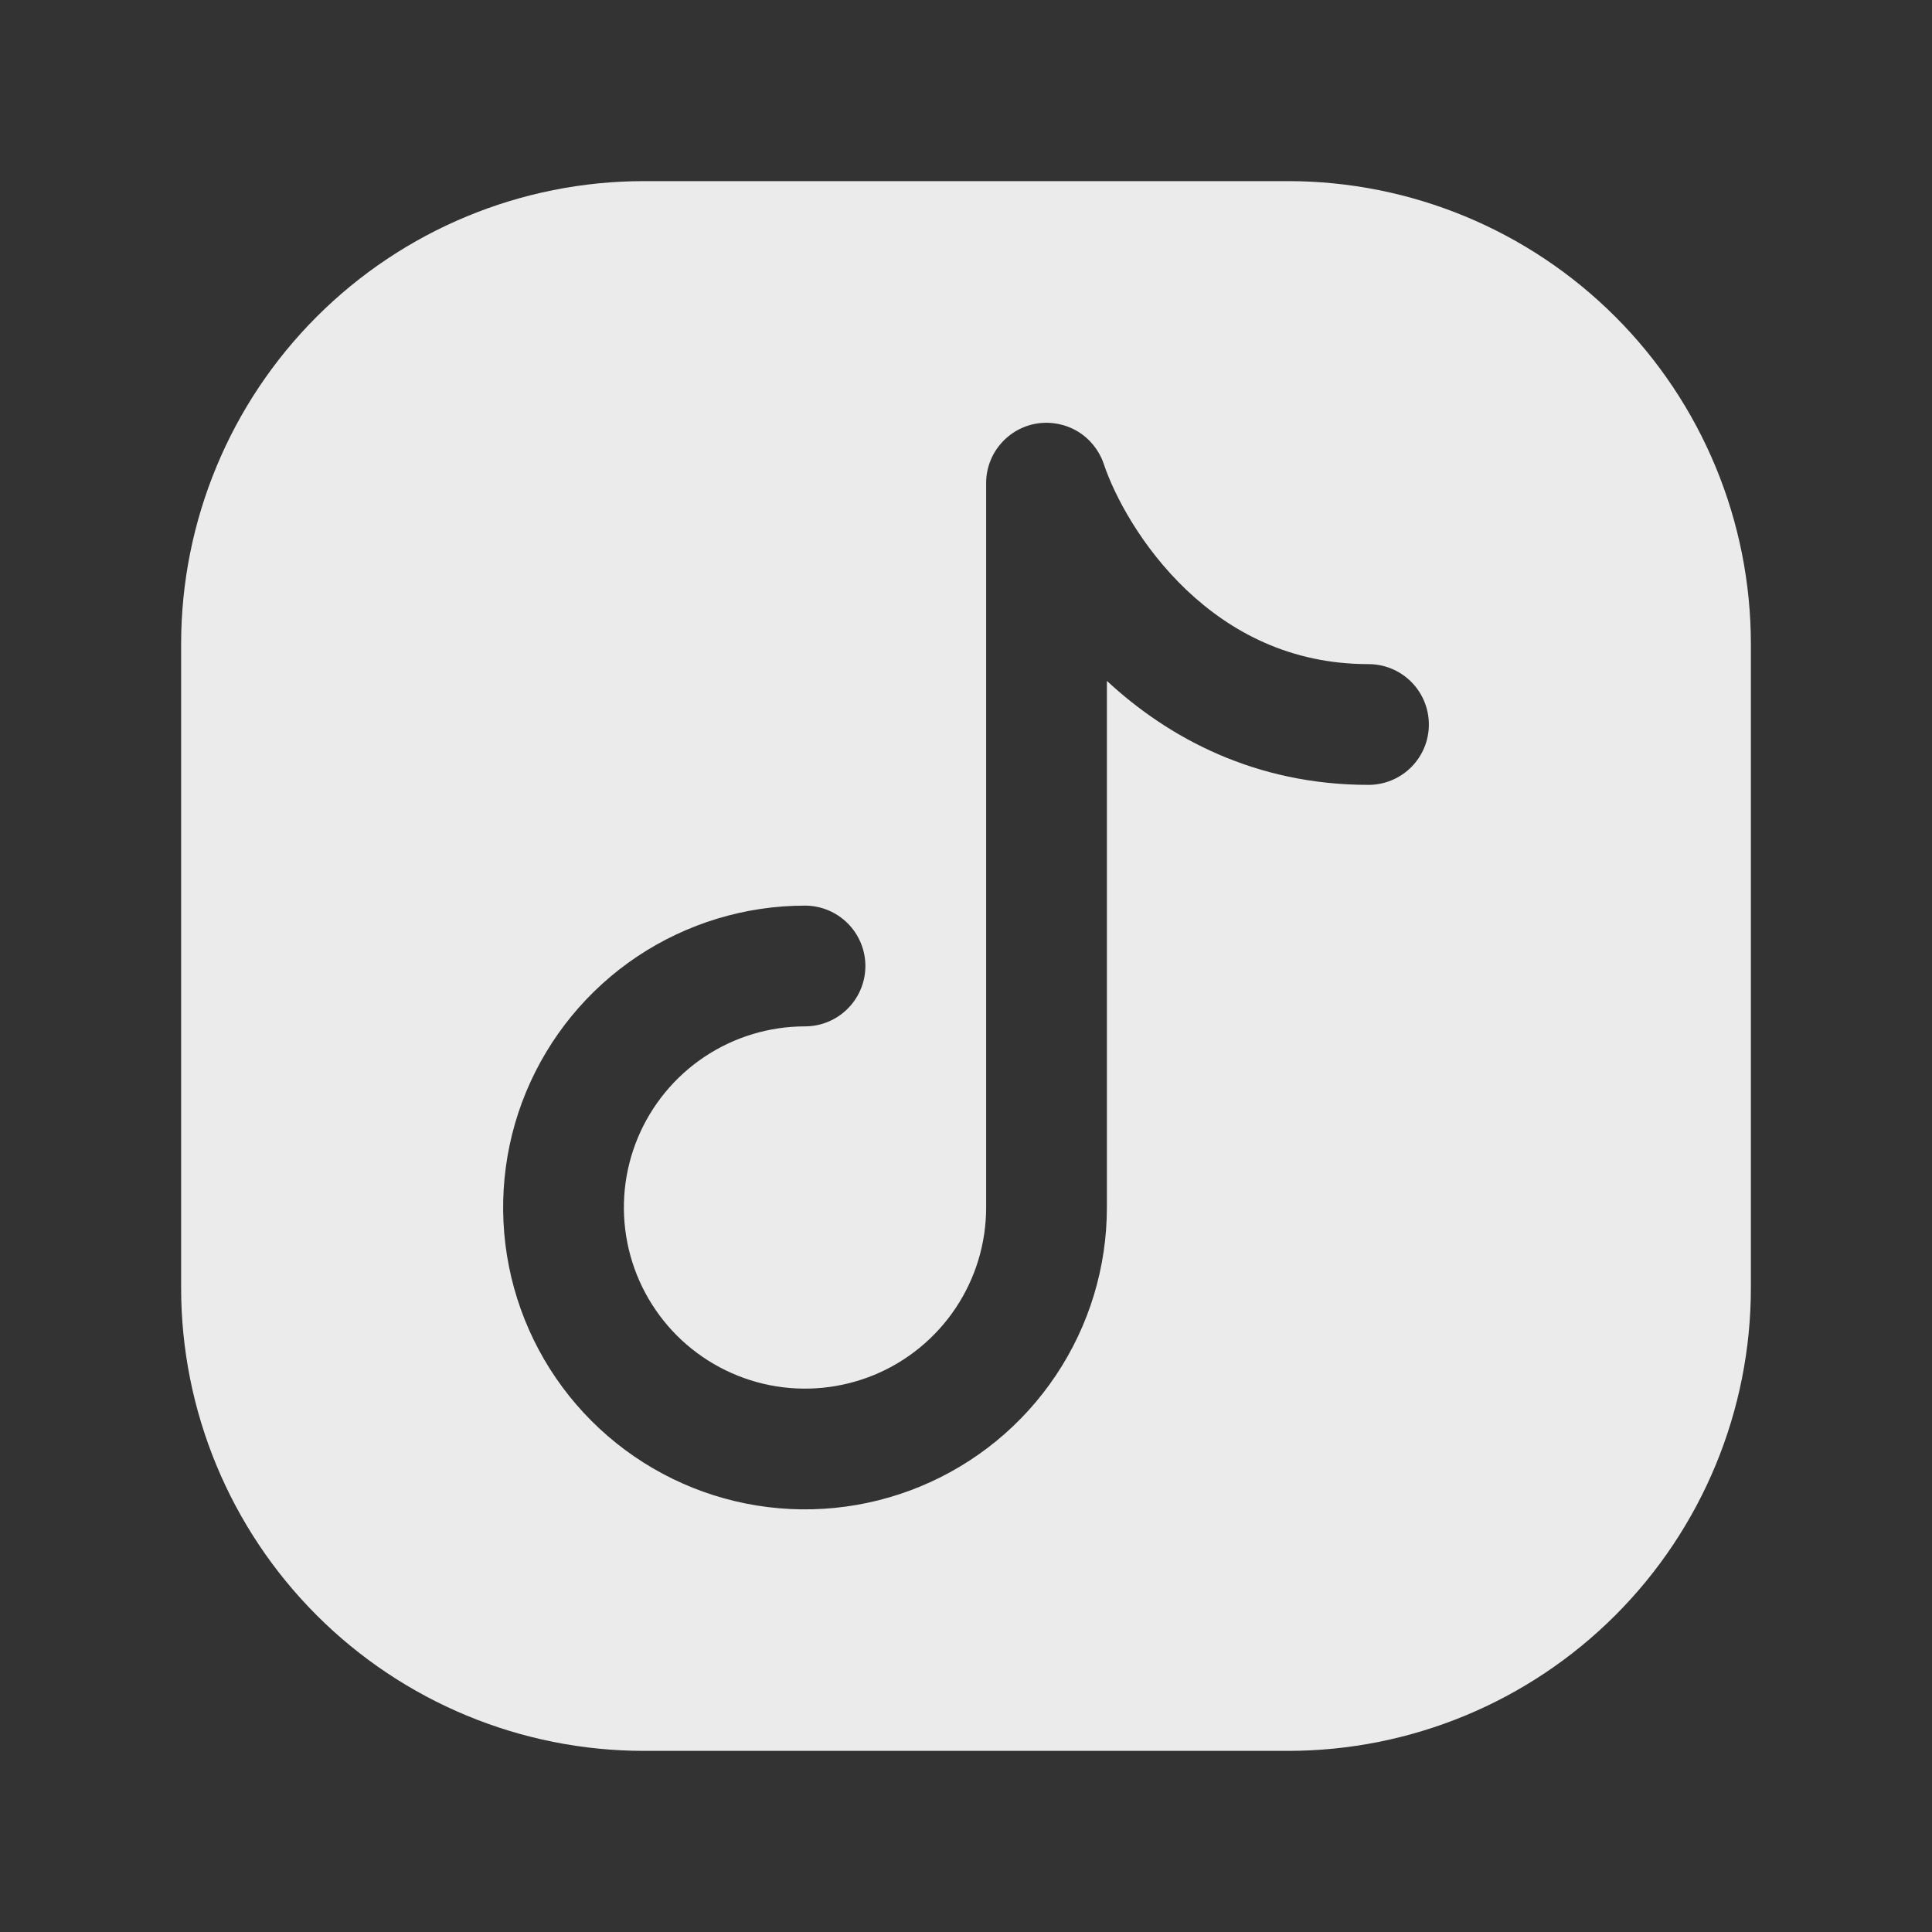 <svg width="40" height="40" viewBox="0 0 40 40" fill="none" xmlns="http://www.w3.org/2000/svg">
<rect x="0" y="0" width="40" height="40" fill="#333333" stroke="none"/>
<path fill-rule="evenodd" clip-rule="evenodd" d="M26.667 36.25C29.208 36.25 31.646 35.24 33.443 33.443C35.24 31.646 36.25 29.208 36.25 26.667V13.333C36.25 10.792 35.24 8.354 33.443 6.557C31.646 4.76 29.208 3.75 26.667 3.75H13.333C10.792 3.75 8.354 4.76 6.557 6.557C4.76 8.354 3.75 10.792 3.75 13.333V26.667C3.75 29.208 4.76 31.646 6.557 33.443C8.354 35.24 10.792 36.25 13.333 36.25H26.667ZM22.852 9.605C22.757 9.324 22.566 9.086 22.313 8.933C22.059 8.78 21.759 8.722 21.466 8.769C21.174 8.816 20.908 8.966 20.716 9.192C20.523 9.417 20.417 9.704 20.417 10V25C20.417 25.742 20.197 26.467 19.785 27.083C19.373 27.7 18.787 28.181 18.102 28.465C17.416 28.748 16.663 28.823 15.935 28.678C15.208 28.533 14.54 28.176 14.015 27.652C13.491 27.127 13.133 26.459 12.989 25.732C12.844 25.004 12.918 24.25 13.202 23.565C13.486 22.88 13.967 22.294 14.583 21.882C15.2 21.47 15.925 21.25 16.667 21.25C16.998 21.25 17.316 21.118 17.55 20.884C17.785 20.649 17.917 20.331 17.917 20C17.917 19.669 17.785 19.351 17.55 19.116C17.316 18.882 16.998 18.75 16.667 18.75C15.431 18.75 14.222 19.117 13.194 19.803C12.166 20.49 11.366 21.466 10.892 22.608C10.419 23.75 10.296 25.007 10.537 26.219C10.778 27.432 11.373 28.545 12.247 29.419C13.121 30.294 14.235 30.889 15.447 31.13C16.66 31.371 17.916 31.247 19.058 30.774C20.201 30.301 21.177 29.5 21.863 28.472C22.55 27.445 22.917 26.236 22.917 25V14.097C24.195 15.283 25.995 16.25 28.333 16.25C28.665 16.25 28.983 16.118 29.217 15.884C29.452 15.649 29.583 15.332 29.583 15C29.583 14.668 29.452 14.351 29.217 14.116C28.983 13.882 28.665 13.75 28.333 13.75C26.713 13.75 25.482 13.083 24.568 12.218C23.635 11.332 23.072 10.263 22.852 9.605Z" fill="#EBEBEB"/>
</svg>
